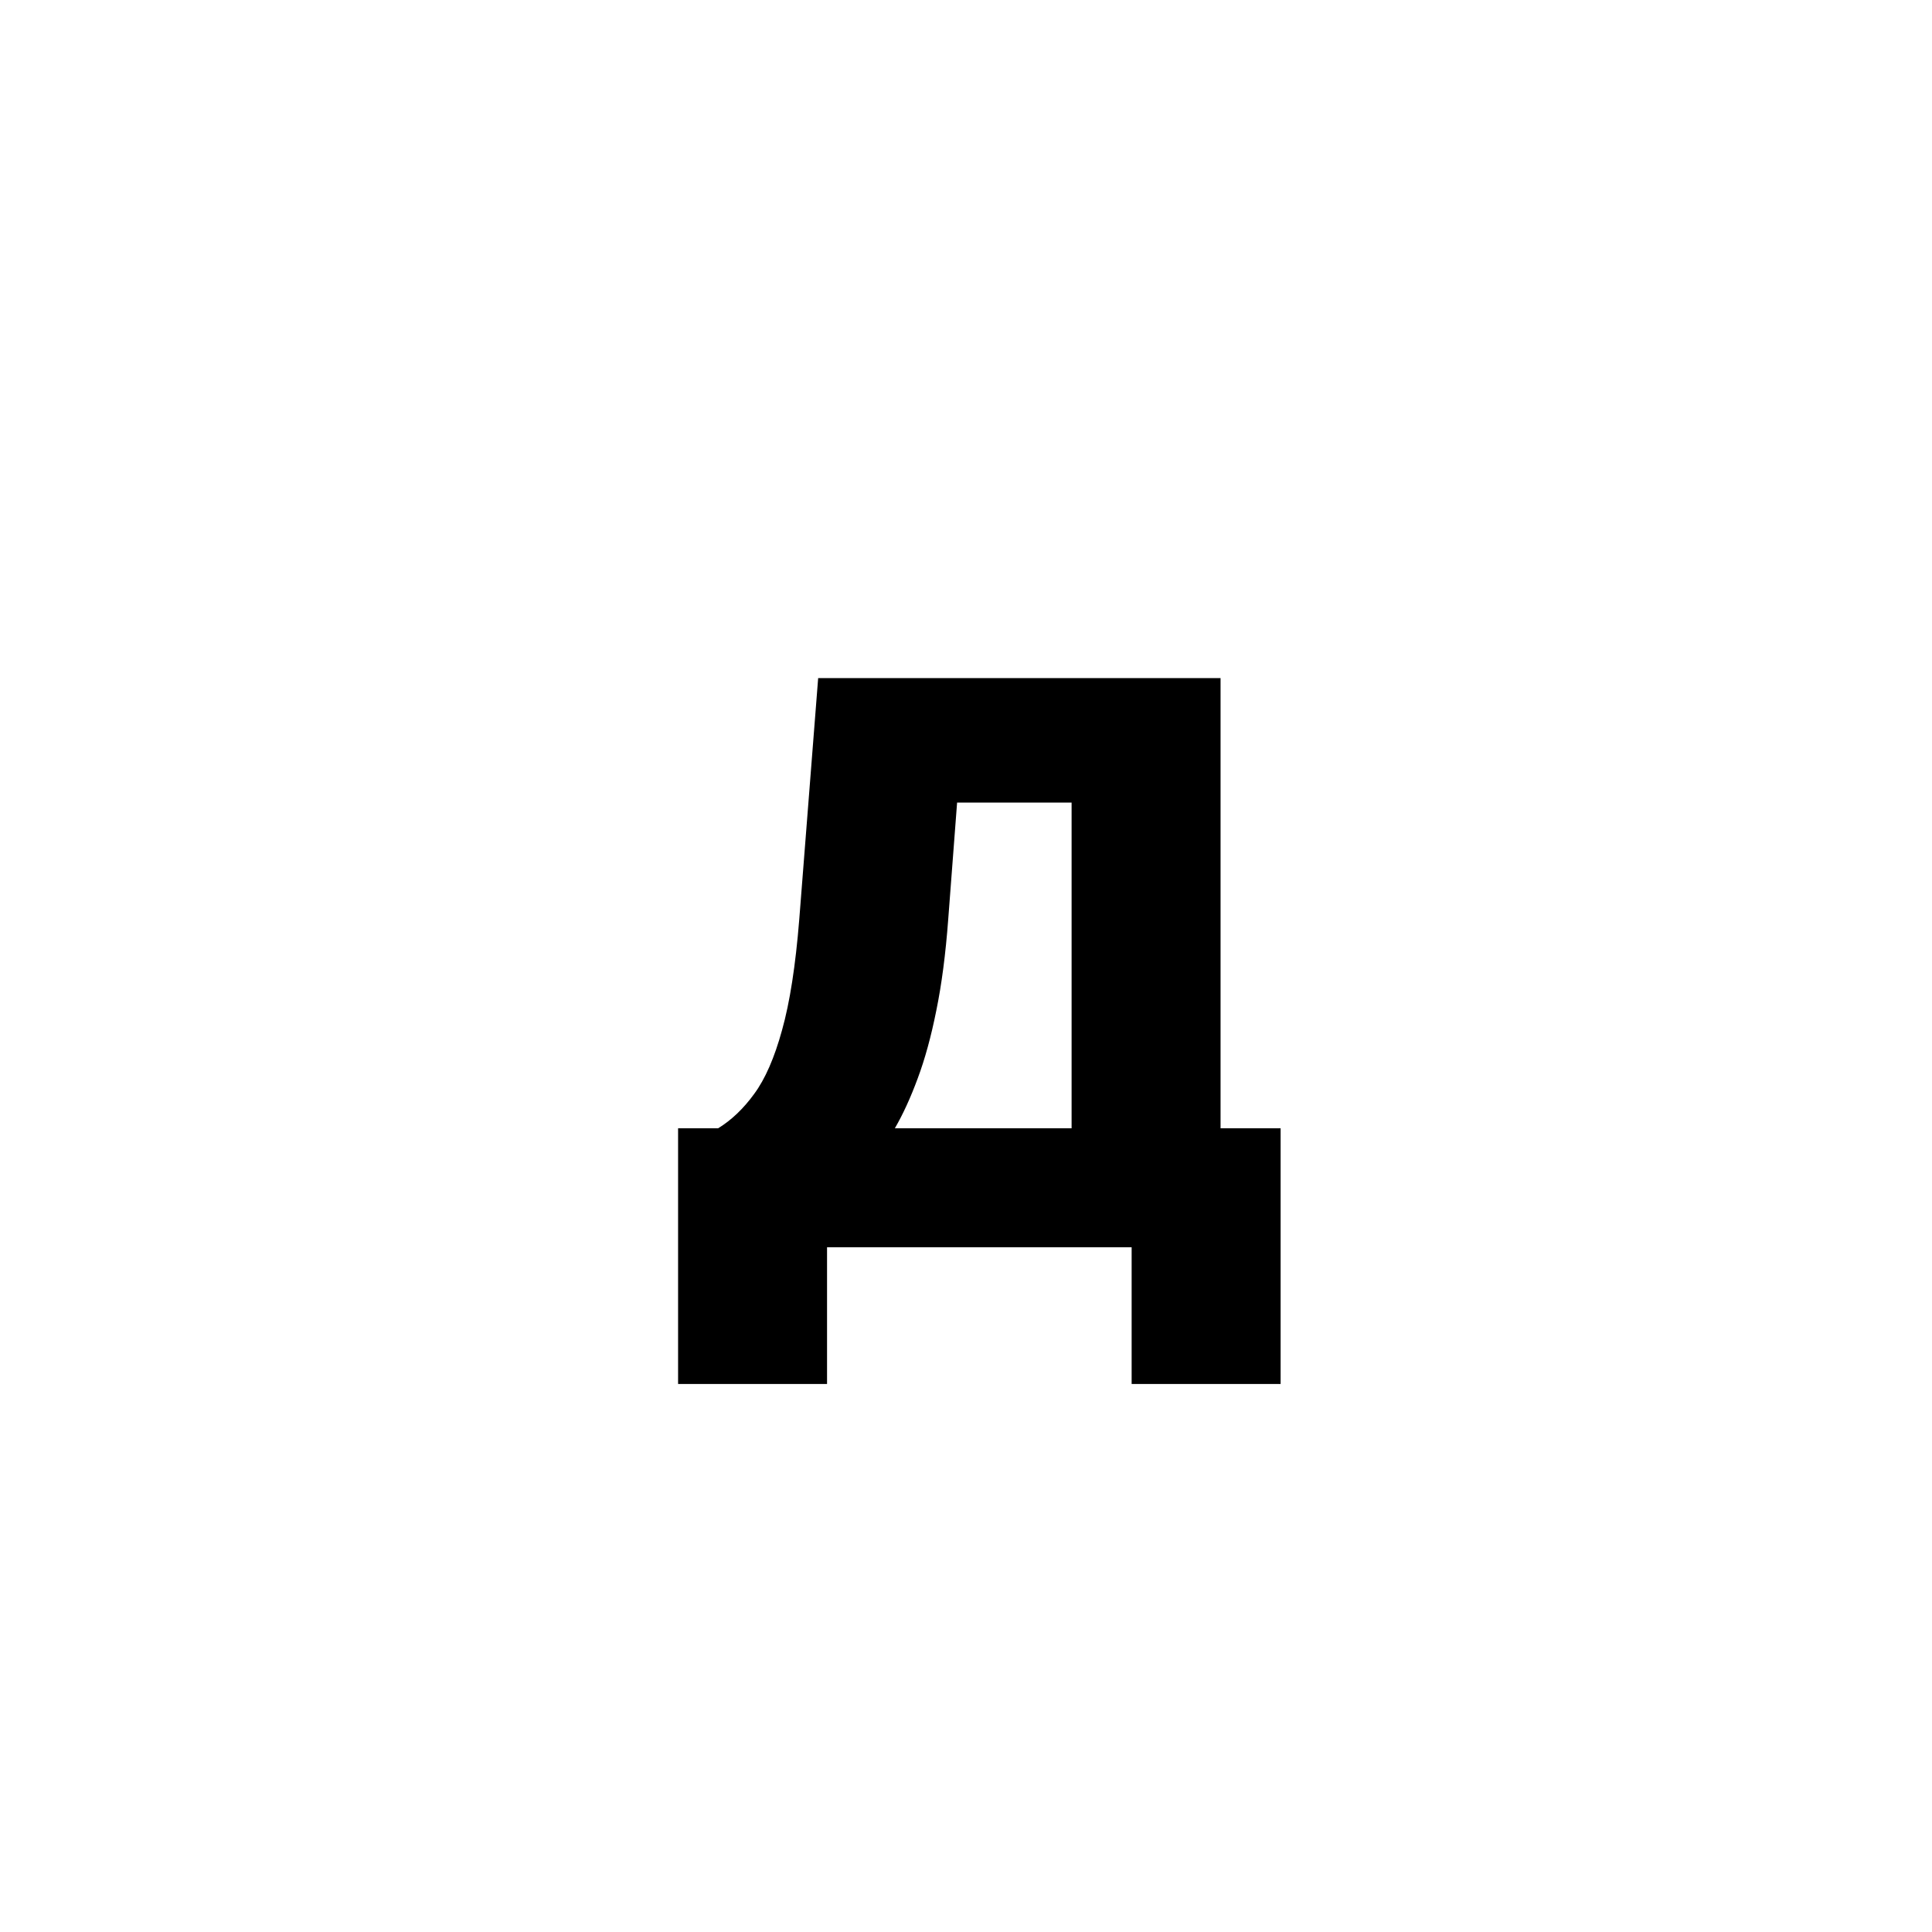 <?xml version="1.0" encoding="UTF-8"?> <svg xmlns="http://www.w3.org/2000/svg" width="79" height="79" viewBox="0 0 79 79" fill="none"> <rect width="79" height="79" fill="white"></rect> <path d="M27.727 56.591V46.136H29.364C29.909 45.803 30.401 45.333 30.841 44.727C31.288 44.121 31.667 43.254 31.977 42.125C32.295 40.996 32.53 39.485 32.682 37.591L33.455 27.727H49.909V46.136H52.364V56.591H46.273V51H33.818V56.591H27.727ZM36.591 46.136H43.818V32.818H39.136L38.773 37.591C38.667 39.015 38.504 40.261 38.284 41.33C38.072 42.39 37.818 43.314 37.523 44.102C37.235 44.883 36.924 45.561 36.591 46.136Z" fill="black"></path> </svg> 